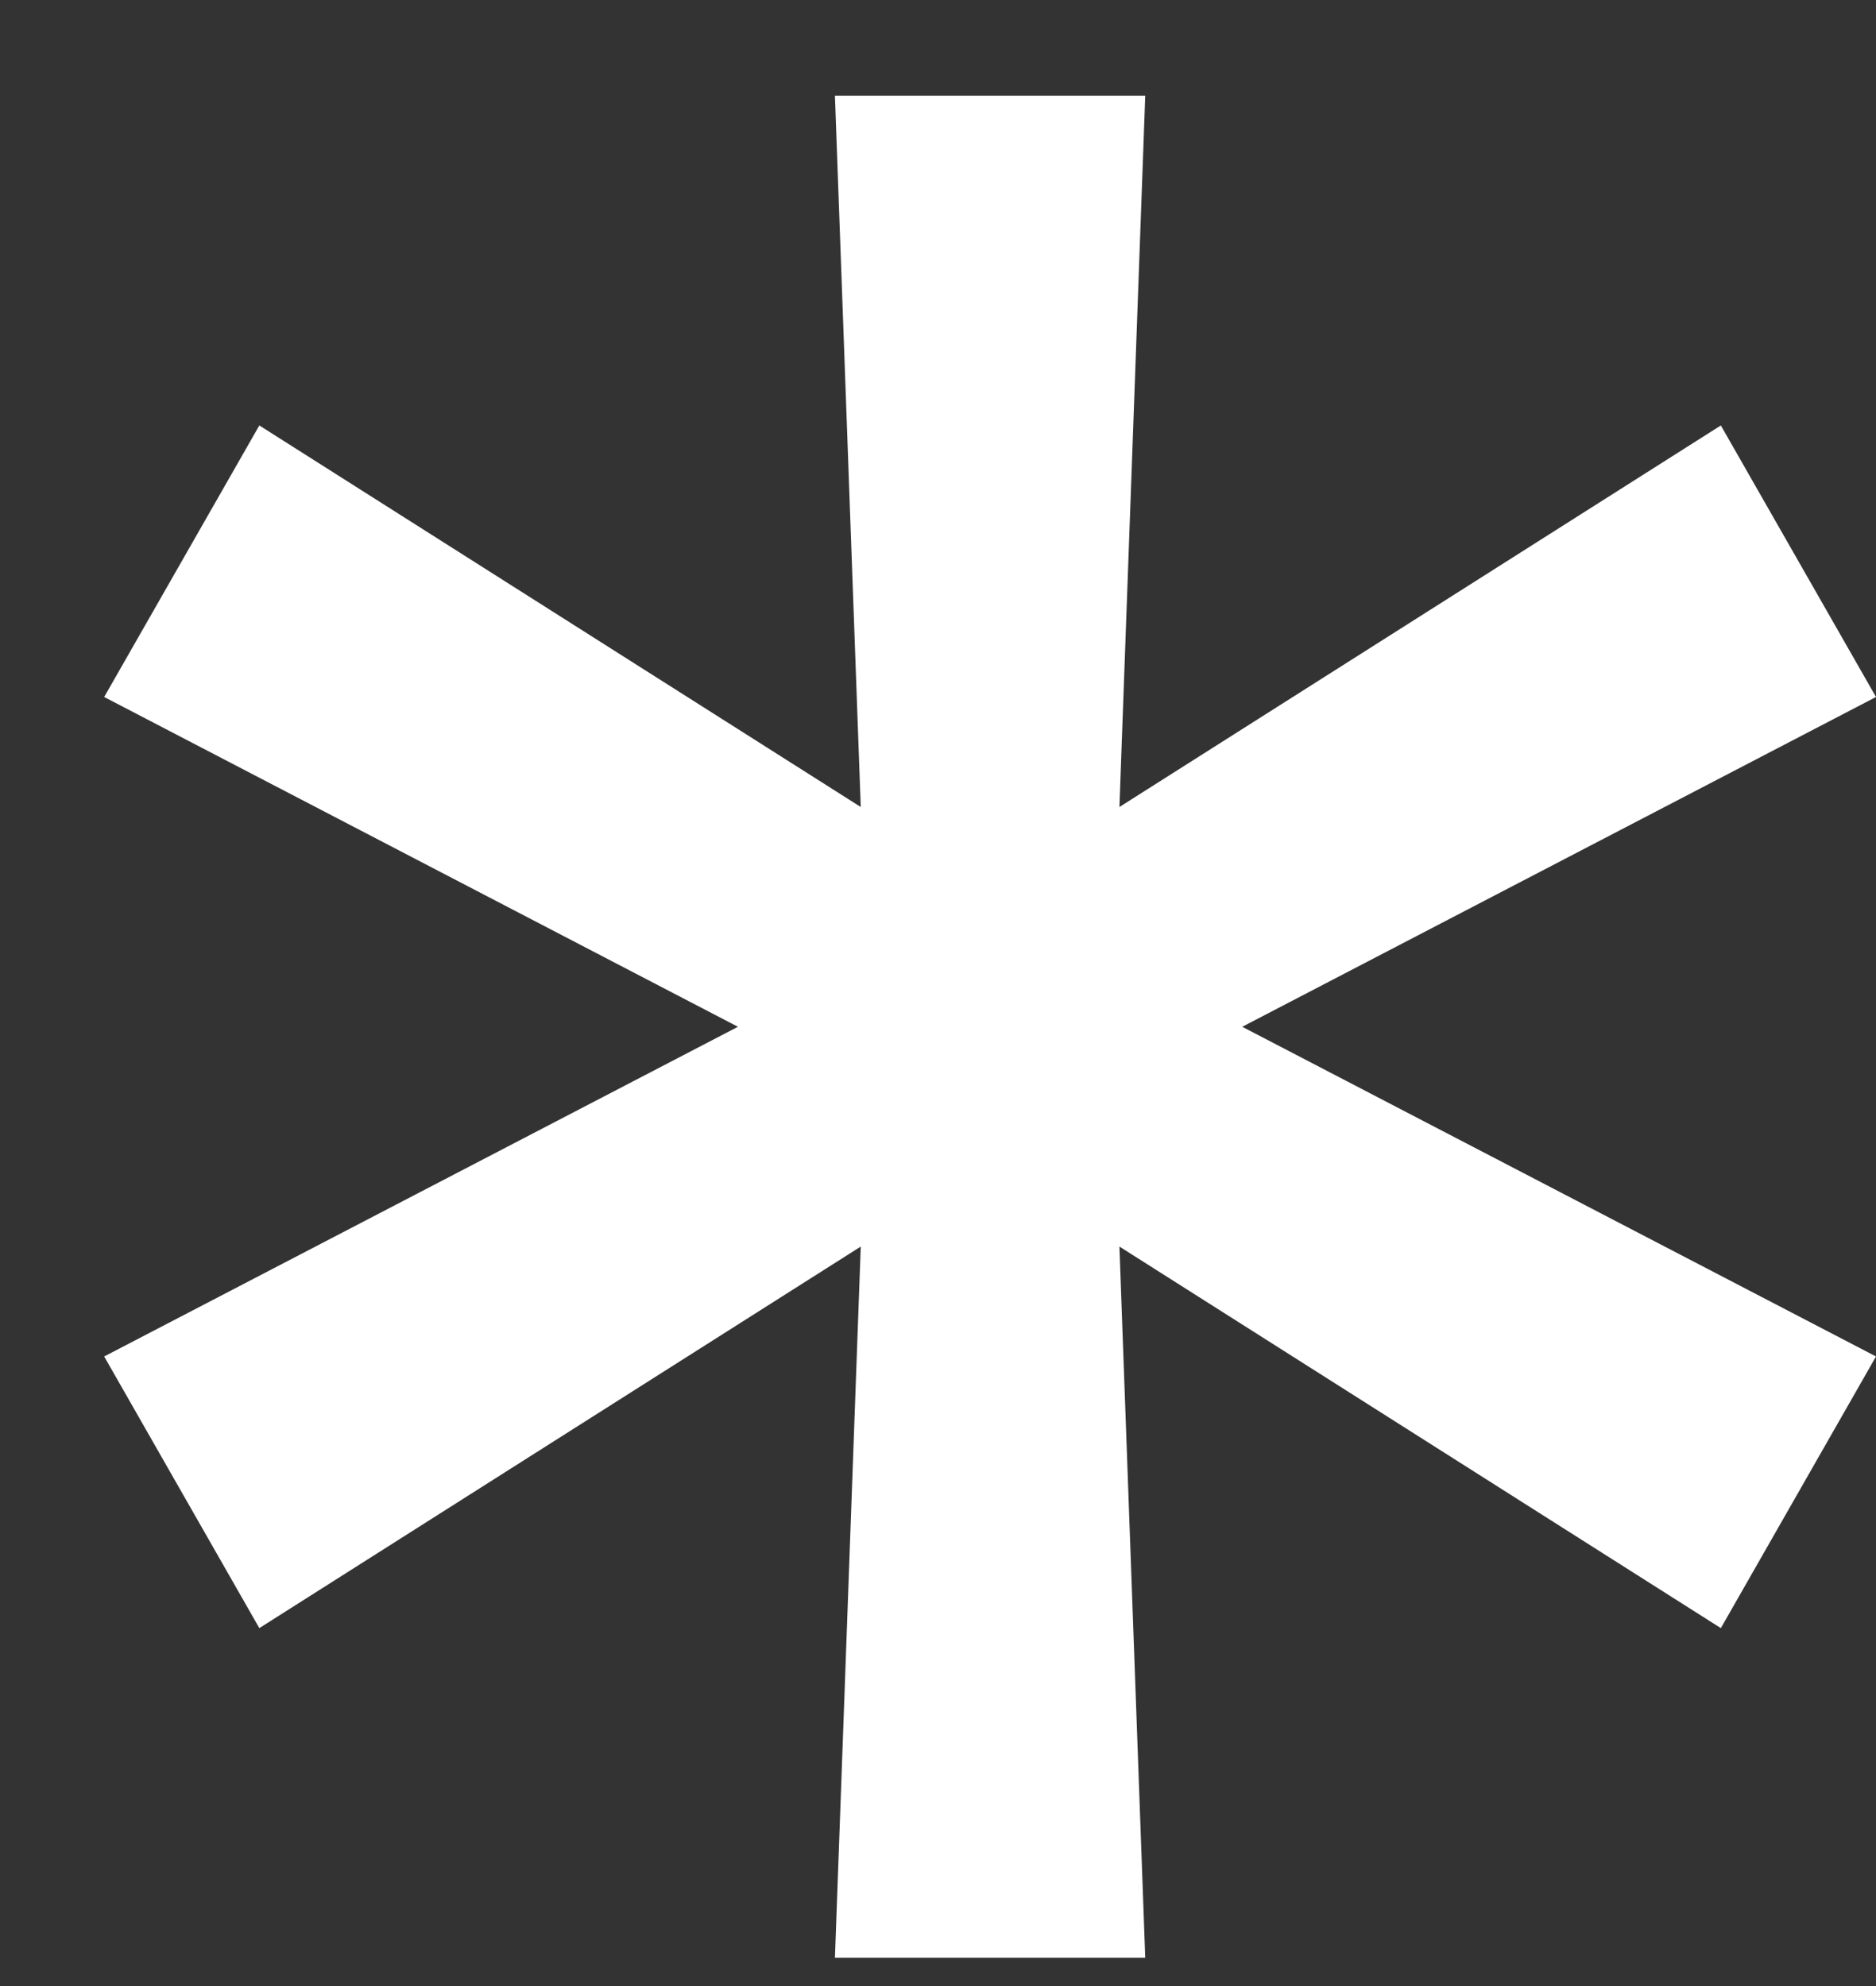 <?xml version="1.0" encoding="UTF-8"?> <svg xmlns="http://www.w3.org/2000/svg" width="17" height="18" viewBox="0 0 17 18" fill="none"><rect x="0" y="0" width="17" height="18" fill="#333333" stroke="none"/><path d="M7.566 17.744L7.8 11.298L2.35 14.756L0.944 12.294L6.687 9.306L0.944 6.317L2.35 3.856L7.8 7.314L7.566 0.868H10.378L10.144 7.314L15.594 3.856L17 6.317L11.257 9.306L17 12.294L15.594 14.756L10.144 11.298L10.378 17.744H7.566Z" fill="white"></path></svg> 